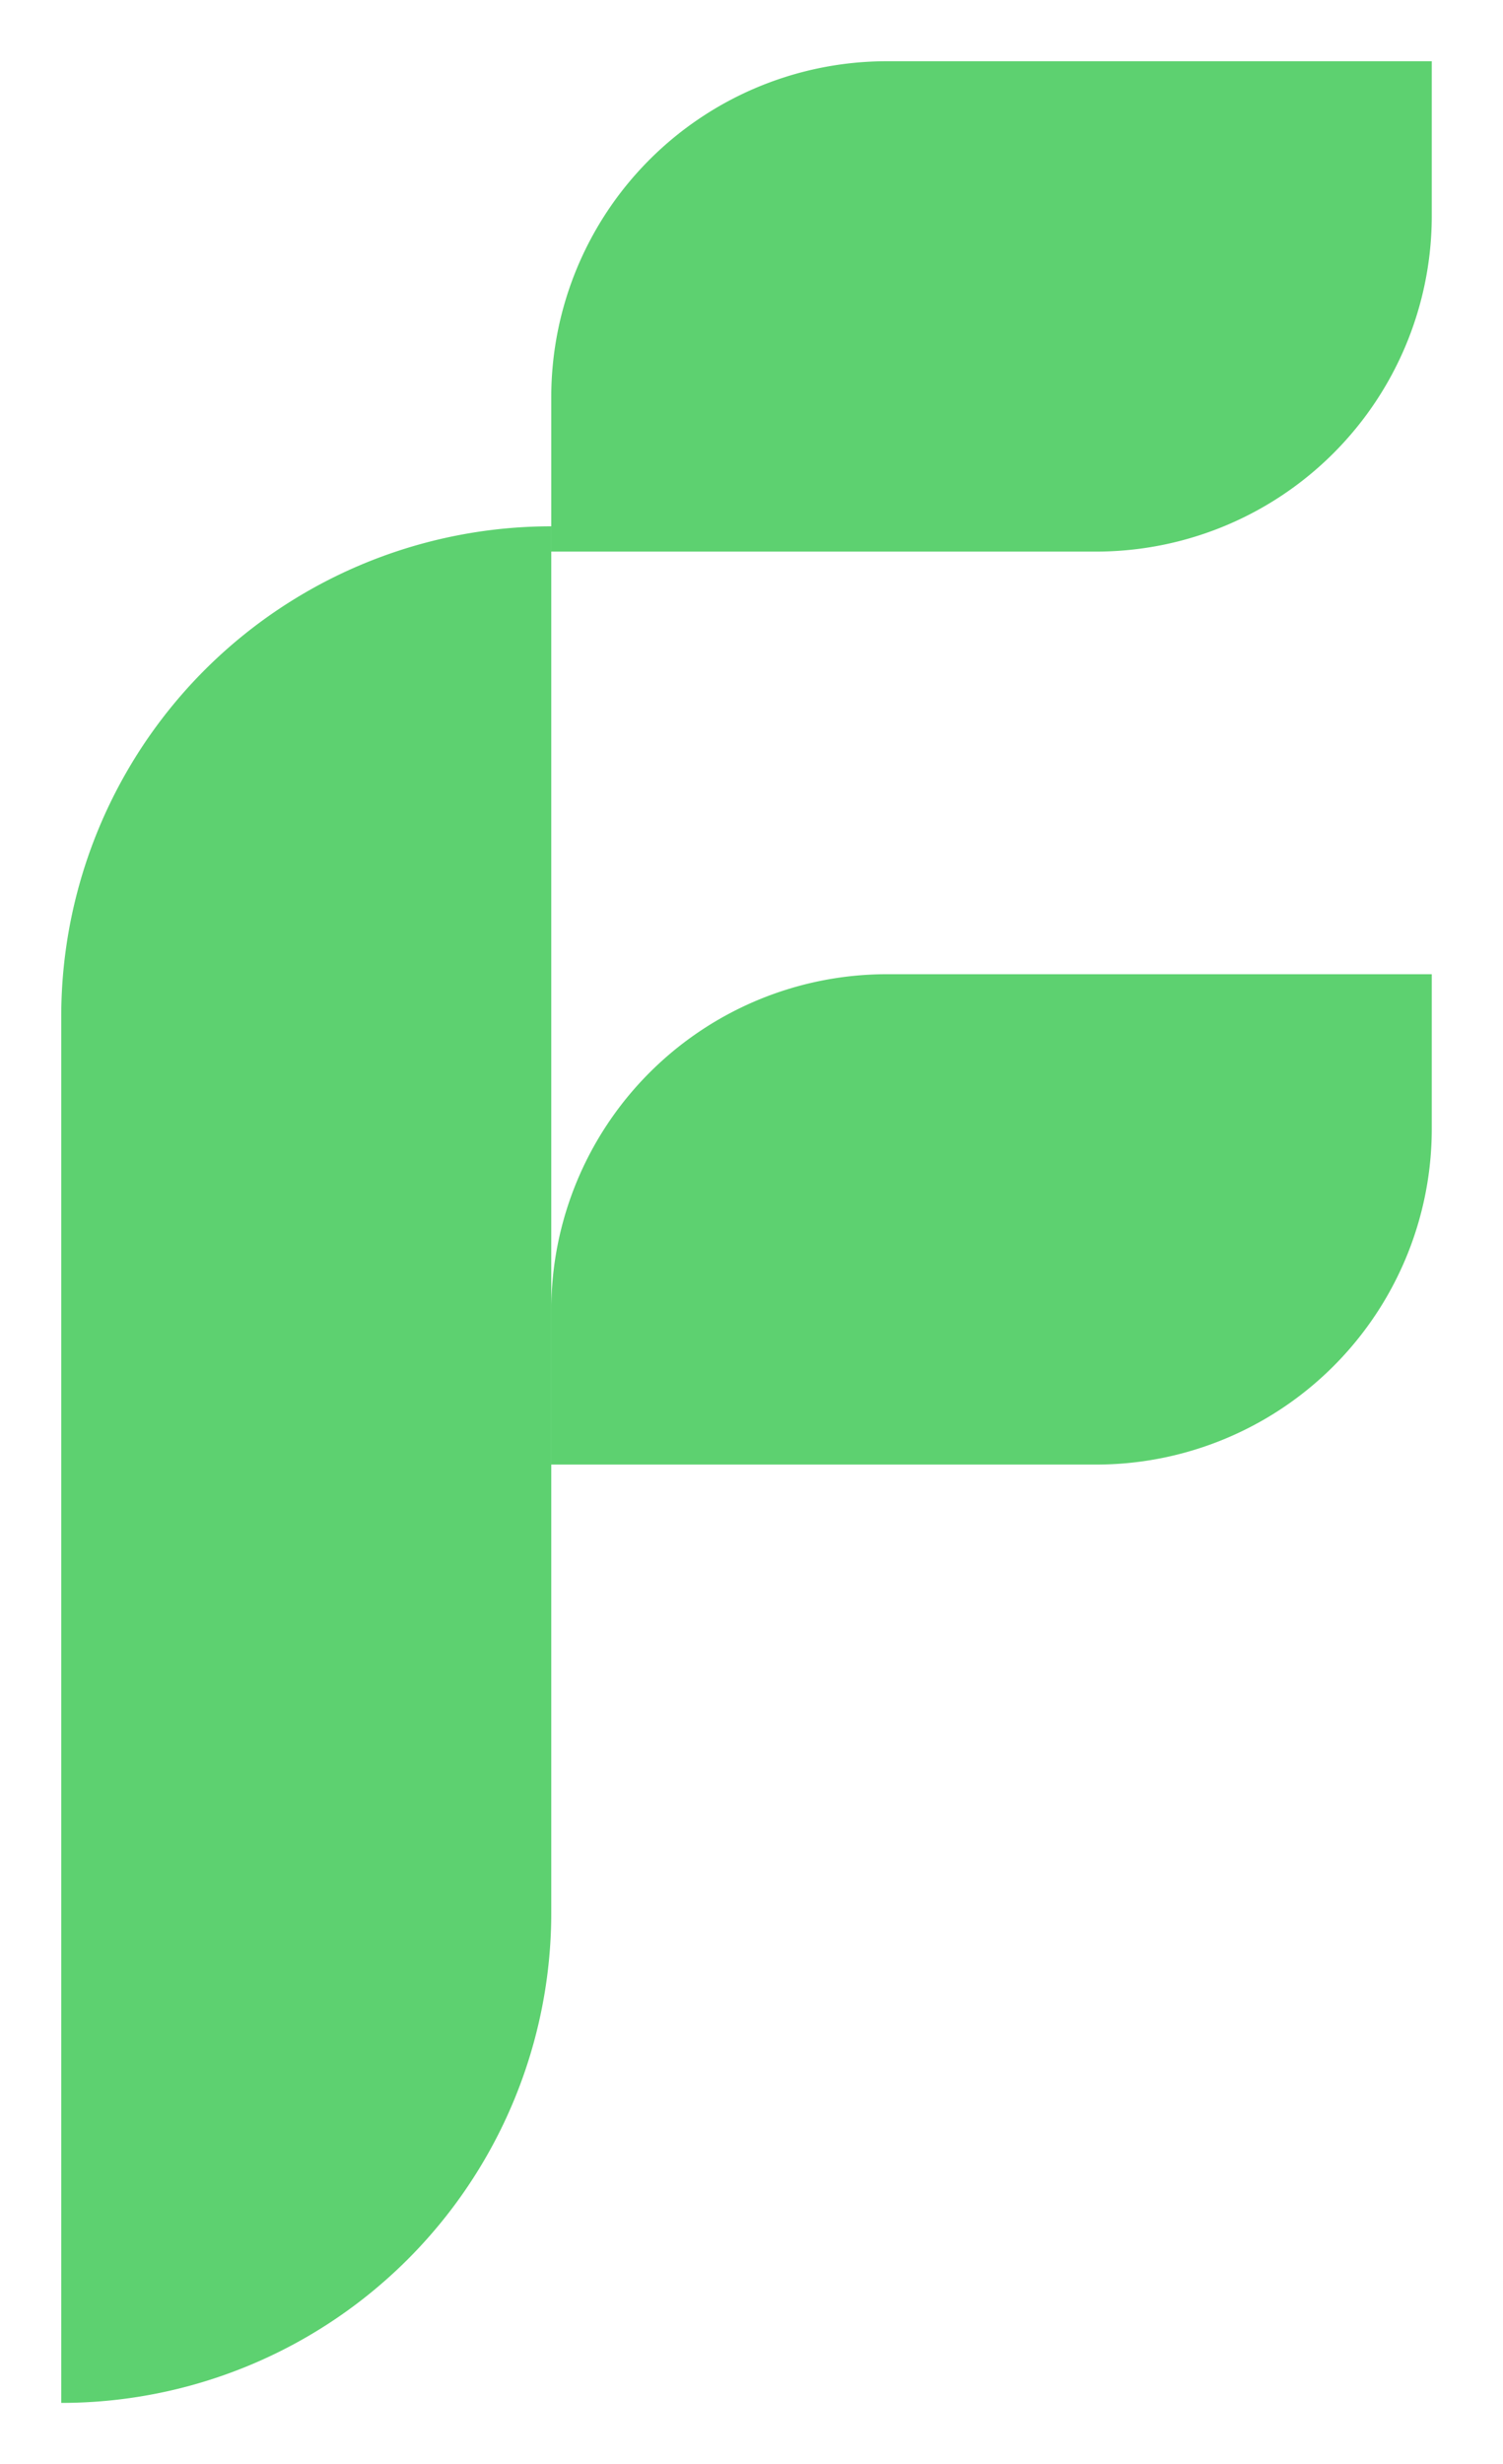 <svg xmlns="http://www.w3.org/2000/svg" xmlns:xlink="http://www.w3.org/1999/xlink" id="Component_123_1" data-name="Component 123 &#x2013; 1" width="36" height="59" viewBox="0 0 36 59"><defs><clipPath id="clip-path"><rect id="Rectangle_2205" data-name="Rectangle 2205" width="36" height="59" fill="#5dd170"></rect></clipPath></defs><g id="Group_2002" data-name="Group 2002" clip-path="url(#clip-path)"><path id="Path_34090" data-name="Path 34090" d="M4.5,83.594h0V50.4A11.737,11.737,0,0,1,16.237,38.662V71.856A11.737,11.737,0,0,1,4.5,83.594Z" transform="translate(-3.033 -26.06)" fill="#5dd170"></path><path id="Path_34091" data-name="Path 34091" d="M61.6,8.2V4.5H48.551a8.041,8.041,0,0,0-8.041,8.041v3.7H53.557A8.041,8.041,0,0,0,61.6,8.2Z" transform="translate(-27.306 -3.034)" fill="#5dd170"></path><path id="Path_34092" data-name="Path 34092" d="M61.6,75.273v-3.7H48.551a8.041,8.041,0,0,0-8.041,8.041v3.7H53.557A8.041,8.041,0,0,0,61.6,75.273Z" transform="translate(-27.306 -48.247)" fill="#5dd170"></path></g></svg>